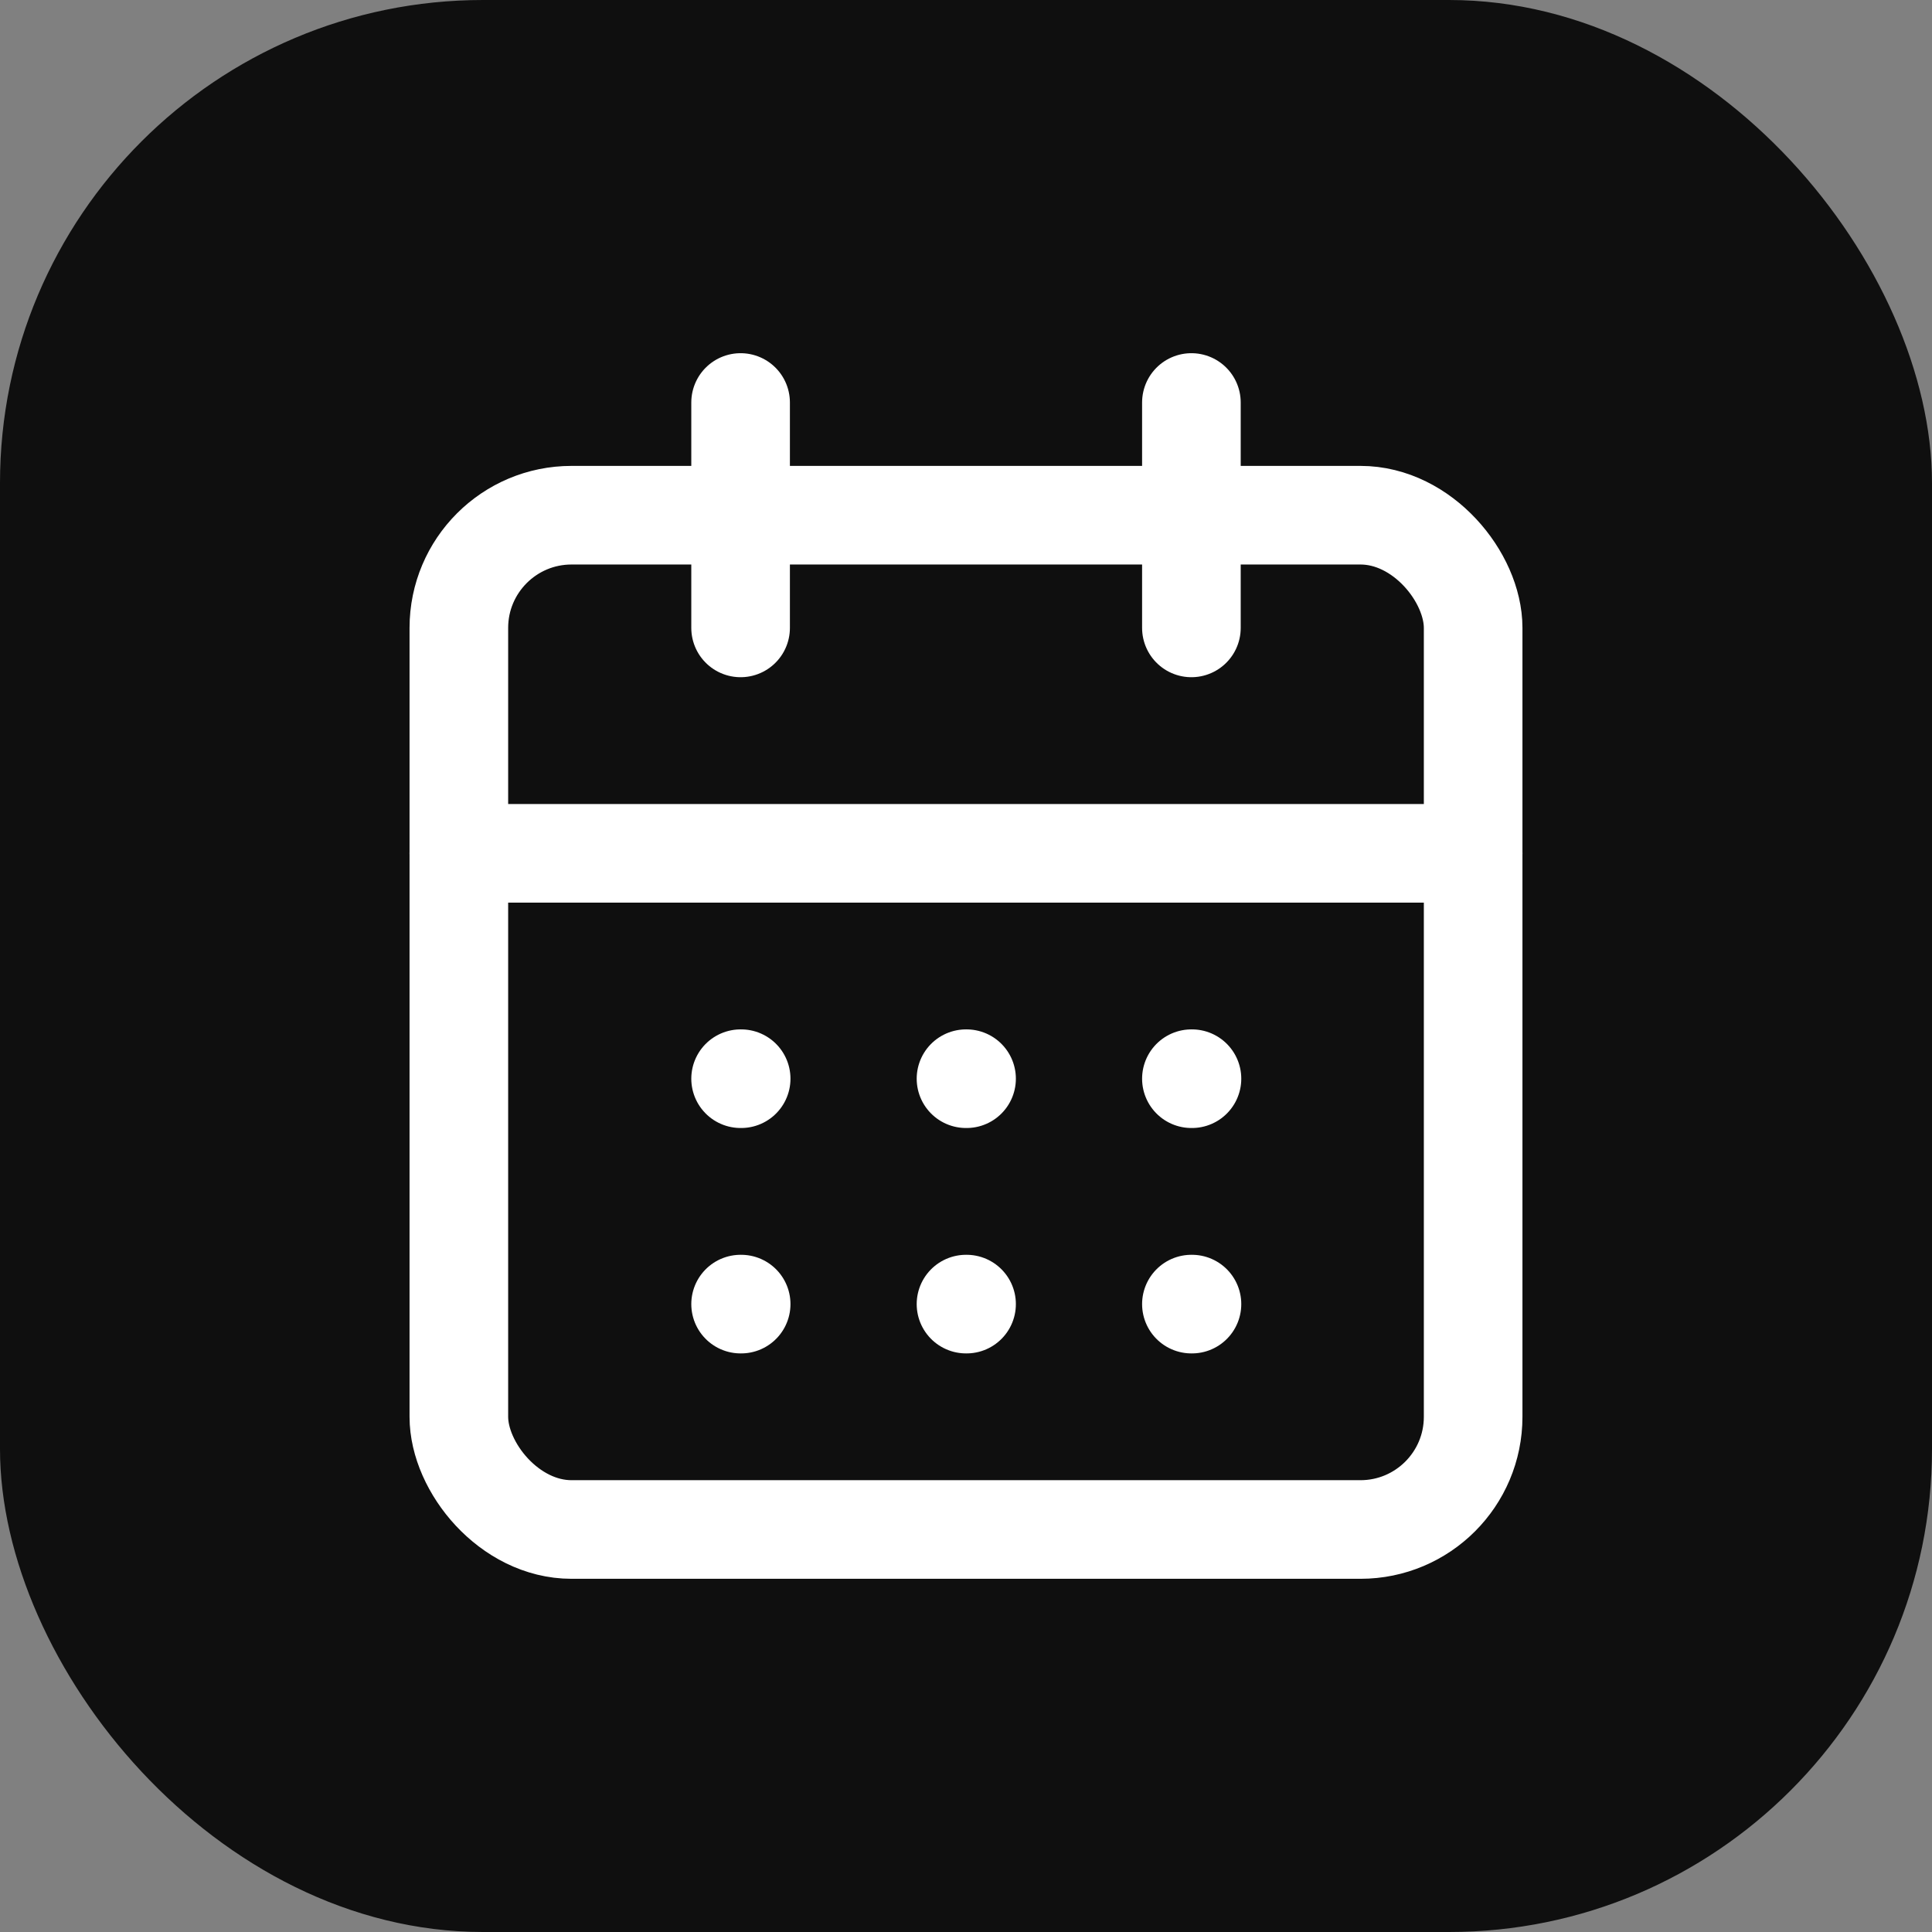 <svg xmlns="http://www.w3.org/2000/svg" version="1.1" xmlns:xlink="http://www.w3.org/1999/xlink" xmlns:svgjs="http://svgjs.dev/svgjs" width="1000" height="1000"><rect width="100%" height="100%" fill="#808080" stroke="none"/><g clip-path="url(#SvgjsClipPath1081)"><rect width="1000" height="1000" fill="#0f0f0f"></rect><g transform="matrix(43.75,0,0,43.75,150,150)"><svg xmlns="http://www.w3.org/2000/svg" version="1.1" xmlns:xlink="http://www.w3.org/1999/xlink" xmlns:svgjs="http://svgjs.dev/svgjs" width="16" height="16"><svg xmlns="http://www.w3.org/2000/svg" width="16" height="16" viewBox="0 0 24 24" fill="none" stroke="#ffffff" stroke-width="1.75" stroke-linecap="round" stroke-linejoin="round"><path d="M8 2v4"></path><path d="M16 2v4"></path><rect width="18" height="18" x="3" y="4" rx="2"></rect><path d="M3 10h18"></path><path d="M8 14h.01"></path><path d="M12 14h.01"></path><path d="M16 14h.01"></path><path d="M8 18h.01"></path><path d="M12 18h.01"></path><path d="M16 18h.01"></path></svg></svg></g></g><defs><clipPath id="SvgjsClipPath1081"><rect width="1000" height="1000" x="0" y="0" rx="250" ry="250"></rect></clipPath></defs></svg>